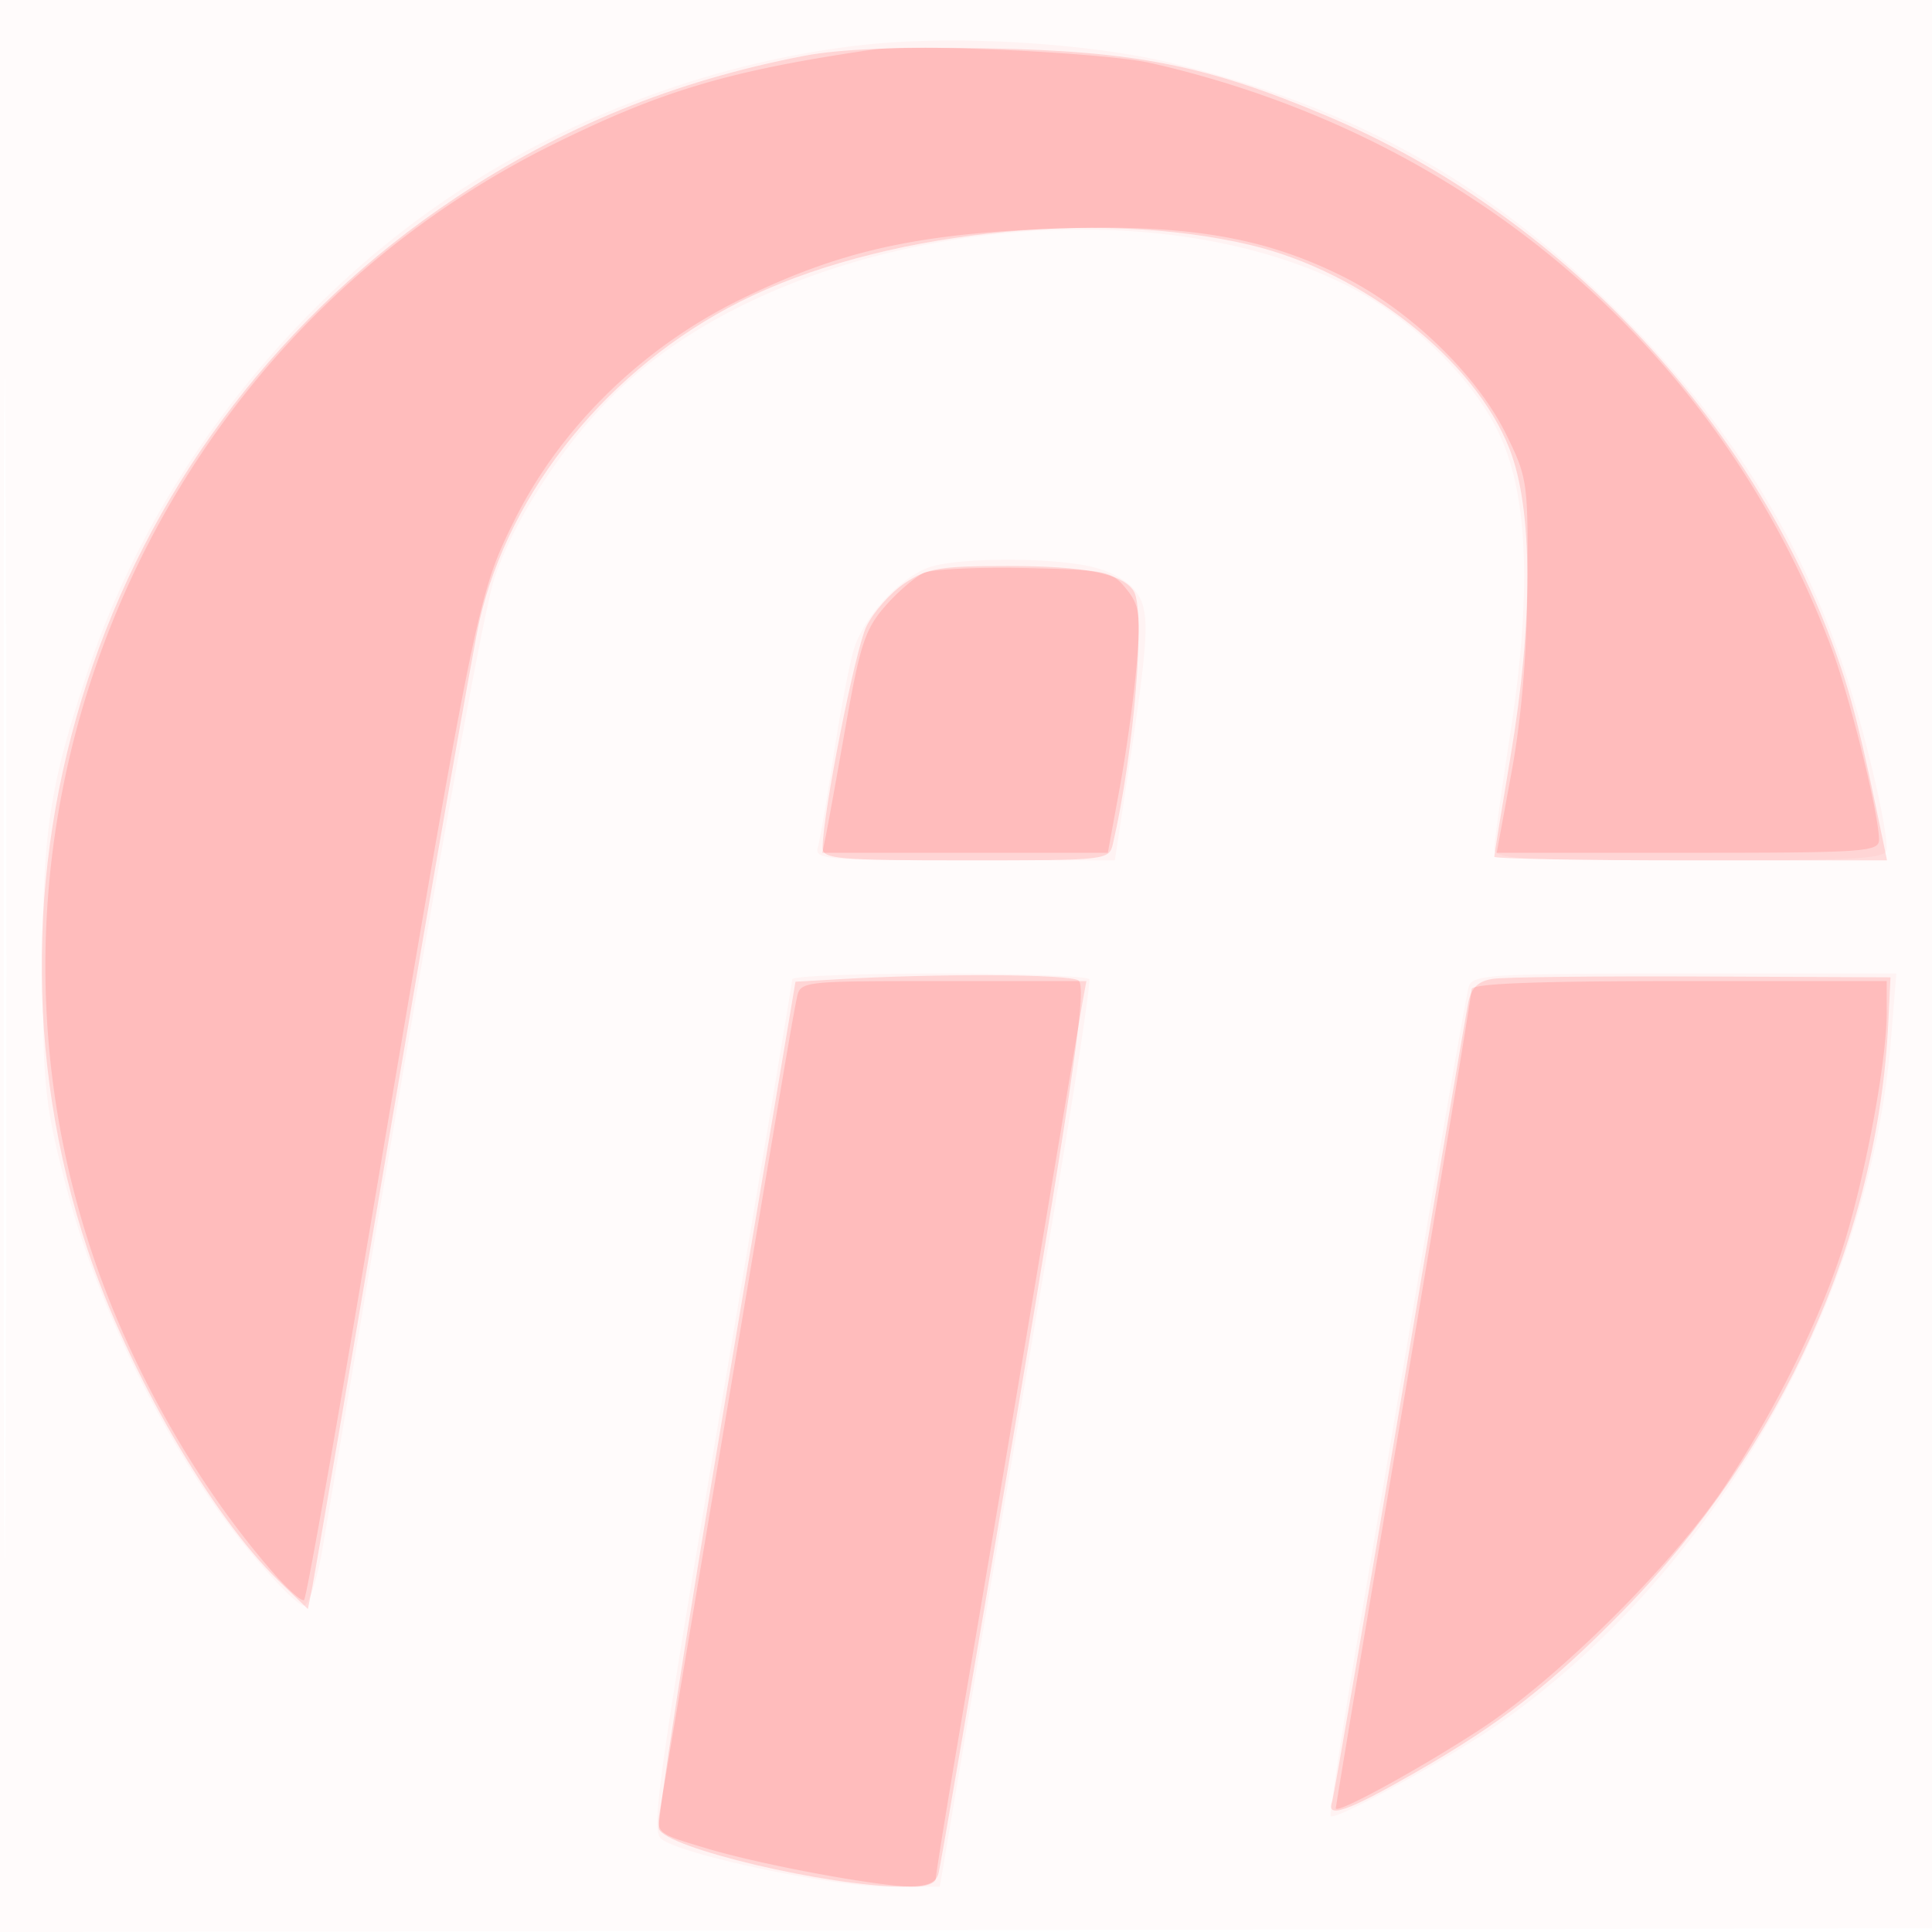 <svg xmlns="http://www.w3.org/2000/svg" width="256" height="256"><path fill-opacity=".016" d="M0 128.004v128.004l128.25-.254 128.25-.254.254-127.75L257.008 0H0v128.004m.485.496c0 70.4.119 99.053.265 63.672.146-35.38.146-92.98 0-128C.604 29.153.485 58.1.485 128.5" fill="red" fill-rule="evenodd"/><path fill-opacity=".032" d="M113.928 5.999c-20.891 2.414-41.614 10.58-58.497 23.052-20.251 14.961-36.137 36.72-43.884 60.111-5.018 15.151-5.928 21.239-5.88 39.338.041 15.736.277 17.892 3.17 29 4.119 15.813 13.434 34.592 23.221 46.814 3.882 4.848 7.594 8.636 8.25 8.418.656-.218 1.73-3.509 2.387-7.314s3.046-17.943 5.309-31.418c9.874-58.796 16.039-93.057 17.542-97.484 2.729-8.037 9.623-18.411 16.646-25.048 22.667-21.419 69.624-27.754 97.268-13.123 8.076 4.275 15.982 12.207 19.281 19.346 3.772 8.16 4.218 21.097 1.365 39.587-1.158 7.509-2.106 14.344-2.106 15.188 0 1.339 3.297 1.534 26 1.534 22.76 0 26-.192 26-1.542 0-3.536-3.323-17.221-6.142-25.292-5.884-16.849-15.248-31.541-28.843-45.255-17.358-17.51-35.228-27.578-59.431-33.483-11.458-2.795-29.42-3.842-41.656-2.429m9.547 69.061c-3.9 1.135-8.939 6.475-10.323 10.94-.596 1.925-1.803 8.225-2.68 14-.878 5.775-1.824 11.287-2.101 12.25-.47 1.625.917 1.75 19.423 1.75h19.929l1.639-10.75c2.989-19.607 3.099-22.465.967-25.095-1.162-1.433-3.639-2.681-6.365-3.207-5.666-1.093-16.551-1.033-20.489.112m-18.498 54.69c-.013.412-4.27 25.95-9.46 56.75-8.447 50.122-9.273 56.125-7.87 57.188 2.787 2.115 22.699 6.312 29.94 6.312h6.947l4.262-25.25c2.345-13.887 6.898-40.775 10.118-59.75 3.221-18.975 5.656-34.838 5.412-35.25-.244-.412-9.192-.75-19.885-.75-10.693 0-19.452.338-19.464.75m89.64 1c-.284.963-2.589 14.125-5.123 29.25a46796.68 46796.68 0 0 1-9.065 53.902c-2.452 14.521-4.302 26.558-4.111 26.75.647.646 16.135-7.887 22.575-12.439 28.525-20.16 48.859-55.795 51.68-90.566l.702-8.647h-28.07c-25.87 0-28.111.137-28.588 1.75" fill="red" fill-rule="evenodd"/><path fill-opacity=".127" d="M106.5 7.411c-17.089 3.296-31.994 9.378-46.208 18.856-45.886 30.598-65.858 87.85-48.643 139.443 5.333 15.985 16.369 35.12 25.168 43.643l3.979 3.853.575-2.853c.317-1.569 5.11-29.628 10.651-62.353 5.541-32.725 10.721-62.313 11.512-65.75 3.982-17.314 17.234-33.551 34.492-42.263 18.24-9.208 47.174-12.412 67.734-7.501 14.899 3.559 29.646 15.185 34.266 27.014 3.101 7.941 3.147 22.82.124 40.772-1.182 7.024-2.15 12.987-2.15 13.25 0 .263 11.709.478 26.019.478h26.019l-.463-2.25c-2.998-14.56-4.176-19.27-6.318-25.25-11.147-31.125-36.843-58.232-67.429-71.132C159.938 8.667 150.57 6.794 131 6.407c-11.911-.236-19.736.085-24.5 1.004m13.398 69.852c-1.869 1.245-4.162 3.832-5.095 5.75C113.317 86.066 109 107.9 109 112.361c0 1.461 2.061 1.639 18.981 1.639 18.864 0 18.984-.014 19.5-2.25 2.805-12.168 4.338-30.914 2.733-33.437C148.741 75.996 143.74 75 133.583 75c-9.018 0-10.706.279-13.685 2.263m-8.447 52.472-6.048.35-9.304 55.469c-5.117 30.508-9.077 56.06-8.8 56.782.977 2.548 22.511 7.639 32.384 7.656 3.134.006 4.305-.431 4.672-1.742.269-.963 4.857-27.787 10.196-59.611 8.027-47.847 9.469-58.012 8.328-58.735-1.311-.83-18.405-.922-31.428-.169m86.365-.034c-1.948.304-2.839 1.157-3.252 3.109-.313 1.48-4.406 25.64-9.095 53.69-4.688 28.05-8.723 51.563-8.966 52.25-.805 2.285 1.994 1.3 11.039-3.885 11.348-6.506 17.991-11.683 27.621-21.53 20.977-21.446 33.681-49.661 35.046-77.835l.291-6-25-.109c-13.75-.059-26.208.08-27.684.31" fill="red" fill-rule="evenodd"/><path fill-opacity=".118" d="M115.5 6.595c-18.765 2.741-27.733 5.395-42 12.43-53.894 26.578-80.277 89.576-61.416 146.652 5.111 15.466 13.951 31.101 24.214 42.823 1.926 2.2 3.726 3.775 3.999 3.5.274-.275 3.498-18.275 7.165-40C62.965 80.162 63.21 78.942 68.128 69.012 74.223 56.707 85.027 46.116 98 39.729c12.937-6.369 23.131-8.709 41-9.409 17.764-.696 28.059.95 38.686 6.186 9.008 4.438 17.977 13.069 21.916 21.092 2.801 5.704 2.894 6.372 2.787 19.902-.072 9.216-.786 17.673-2.088 24.75L198.322 113h25.339c23.474 0 25.337-.129 25.317-1.75-.044-3.57-3.876-18.969-6.356-25.54-14.856-39.366-47.939-67.761-90.122-77.352-6.031-1.372-31.403-2.581-37-1.763m6.945 69.311c-1.13.487-3.436 2.458-5.124 4.381-2.667 3.038-3.354 5.113-5.25 15.854-1.199 6.798-2.389 13.372-2.645 14.609l-.464 2.25h37.83l1.602-8.75c.881-4.812 1.882-12.125 2.225-16.25.547-6.596.379-7.8-1.402-9.99-1.915-2.356-2.634-2.503-13.37-2.74-6.241-.137-12.272.149-13.402.636m-16.86 56.344c-.696 3.458-1.121 5.961-9.613 56.75a46703.261 46703.261 0 0 1-8.495 50.71c-.552 3.208-.549 3.21 6.235 5.235 7.396 2.207 22.843 5.055 27.419 5.055 1.578 0 2.869-.495 2.869-1.1 0-.605 1.784-11.518 3.964-24.25 2.181-12.733 6.444-38 9.475-56.15 3.03-18.15 5.735-34.238 6.01-35.75l.501-2.75h-18.956c-18.857 0-18.958.012-19.409 2.25M195 131.078c0 .593-4.05 25.157-9 54.587-4.95 29.43-9 53.703-9 53.939 0 .857 10.698-4.978 19-10.365 10.31-6.688 25.635-21.883 32.517-32.239 6.836-10.288 12.866-22.572 15.869-32.325 2.872-9.326 5.606-24.155 5.611-30.425L250 130h-27.5c-18.994 0-27.5.333-27.5 1.078" fill="red" fill-rule="evenodd"/></svg>